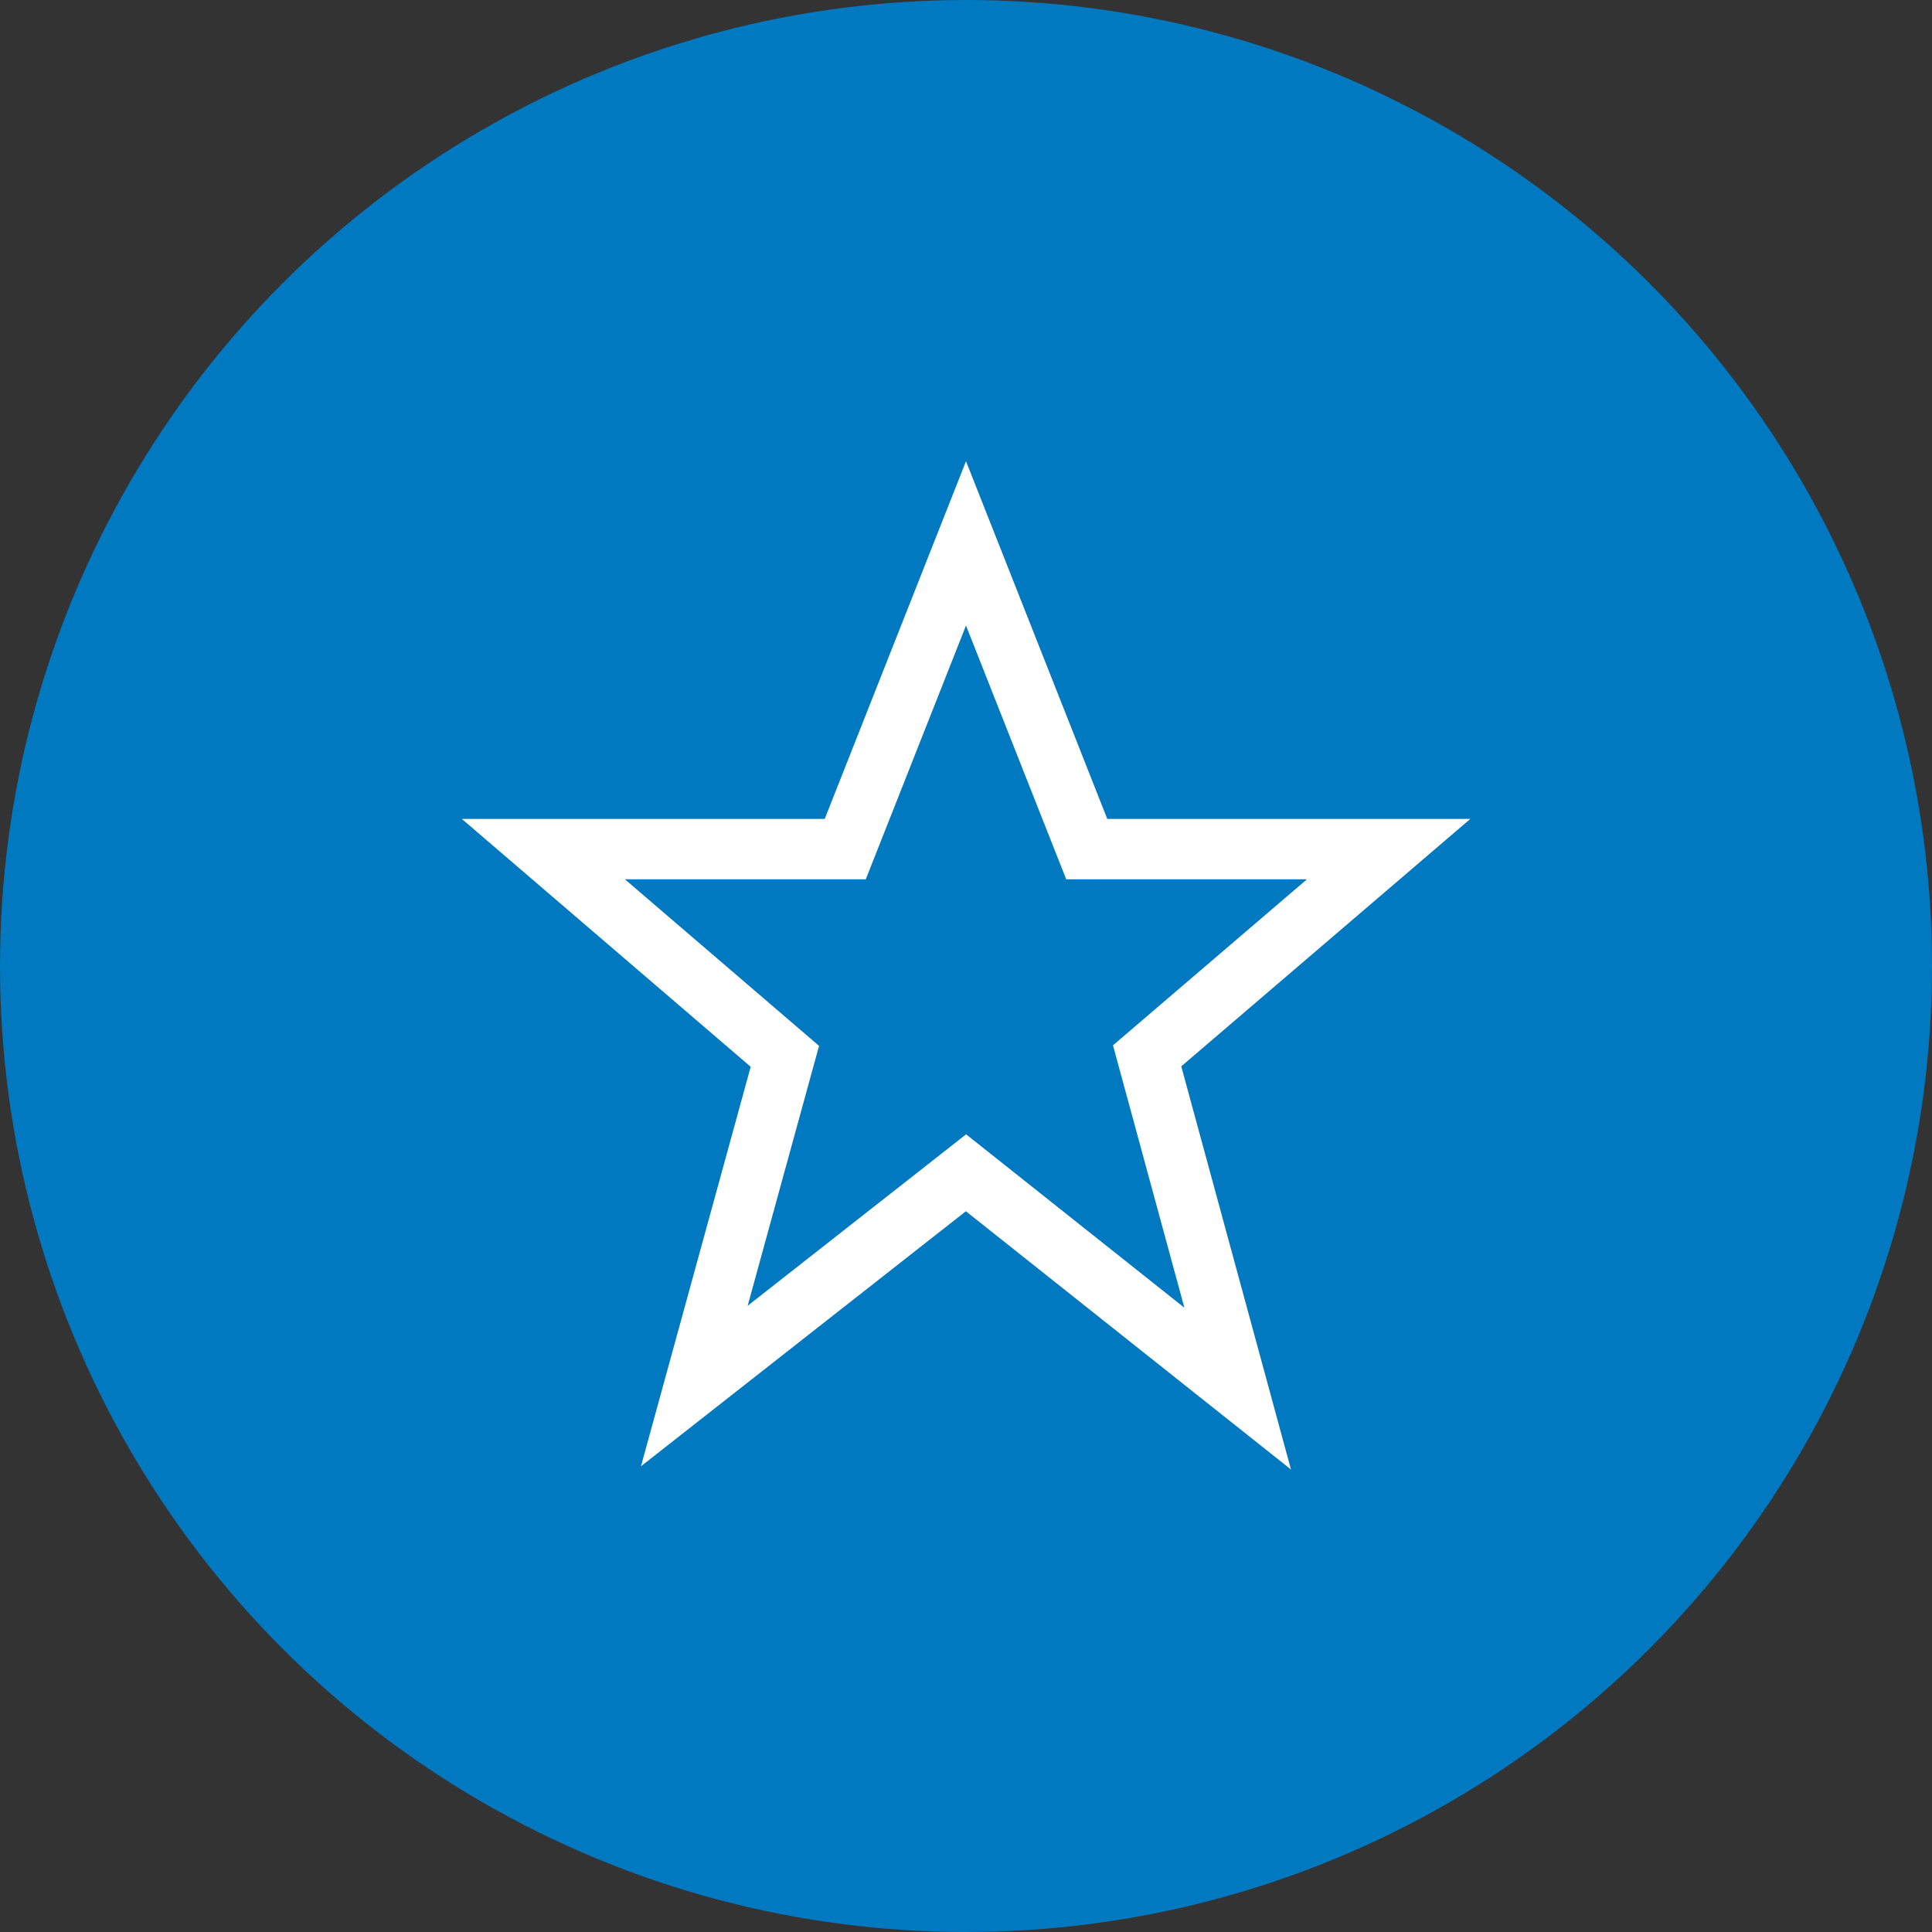 <svg class="amenityIcon" viewBox="0 0 32 32" width="32px" height="32px" xmlns="http://www.w3.org/2000/svg">
	<rect x="0" y="0" width="32" height="32" fill="#333333" stroke="none"/>
	<g fill="none" fill-rule="evenodd">
		<circle cx="16" cy="16" r="16" fill="#0079C1"></circle>
		<polygon
          id='Stroke-4990'
          stroke='#FFFFFF'
          strokeLinejoin='round'
          points='16 9 18 14.064 23 14.064 19 17.488 20.5 23 16 19.425 11.5 22.957 13 17.496 9 14.064 14 14.064'
        />
	</g>
</svg>
